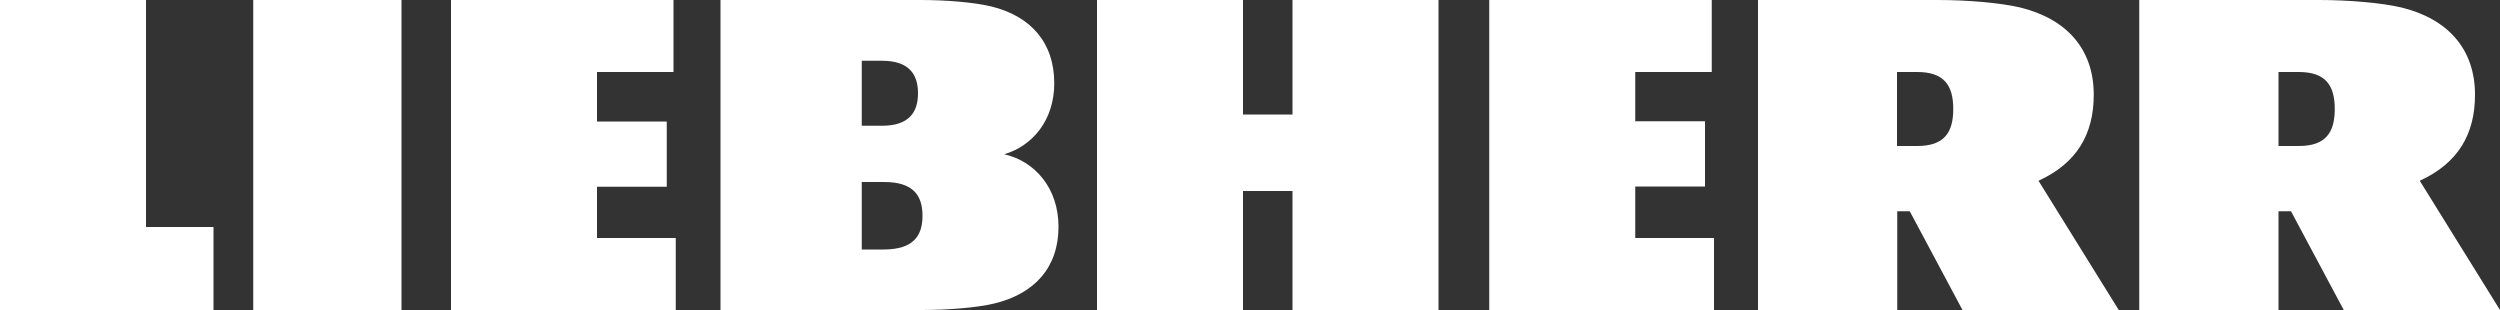 <?xml version="1.0" encoding="UTF-8"?> <svg xmlns="http://www.w3.org/2000/svg" width="1000" height="124" viewBox="0 0 1000 124" fill="none"><rect x="0" y="0" width="1000" height="124" fill="#333333" stroke="none"/><path d="M238.9 95.2H270.3V124H180.4V0H269.4V28.8H238.8V48.6H266.7V74.7H238.8V95.2H238.9ZM101.3 124H160.6V0H101.3V124ZM58.4 0H0V124H85.4V90.8H58.4V0ZM654.1 74.6H682V48.5H654.1V28.8H684.7V0H595.7V124H685.6V95.2H654.1V74.6ZM423.4 90.7C423.4 106.9 413.9 117.5 397.7 121.4C390.6 123.1 379.1 124 368.7 124H288.2V0H368.2C378.4 0 389.6 0.9 396.6 2.6C412.4 6.5 421.7 17.1 421.7 33.3C421.7 48.2 412.9 58.4 401.7 61.7C413.7 64.4 423.4 75 423.4 90.7ZM344.7 50.3H352.8C363.6 50.3 367.2 44.9 367.2 37.3C367.2 29.7 363.6 24.3 352.8 24.3H344.7V50.3ZM369 86.3C369 78.2 365.3 72.8 353.7 72.8H344.7V99.8H353.7C365.4 99.7 369 94.3 369 86.3ZM517 45.8H497.2V0H438.8V124H497.2V76.4H517V124H575.4V0H517V45.8ZM967.9 72.3C983.2 65.3 990 53.7 990 37.9C990 19.5 979 7.5 960.6 3C952.5 1.1 939.4 0 927.6 0H855.7V124H911.4V84.5H916.4L937.5 124H1000L967.9 72.3ZM919.5 58.4H911.4V28.8H919.5C930.3 28.8 933.9 34.2 933.9 43.6C933.9 53 930.3 58.4 919.5 58.4ZM815.4 72.3C830.7 65.3 837.5 53.7 837.5 37.9C837.5 19.5 826.5 7.5 808.1 3C800 1.1 786.9 0 775.1 0H703.2V124H758.9V84.5H763.9L785 124H847.5L815.4 72.3ZM766.9 58.4H758.8V28.8H766.9C777.7 28.8 781.3 34.2 781.3 43.6C781.3 53 777.7 58.4 766.9 58.4Z" fill="white"></path></svg> 